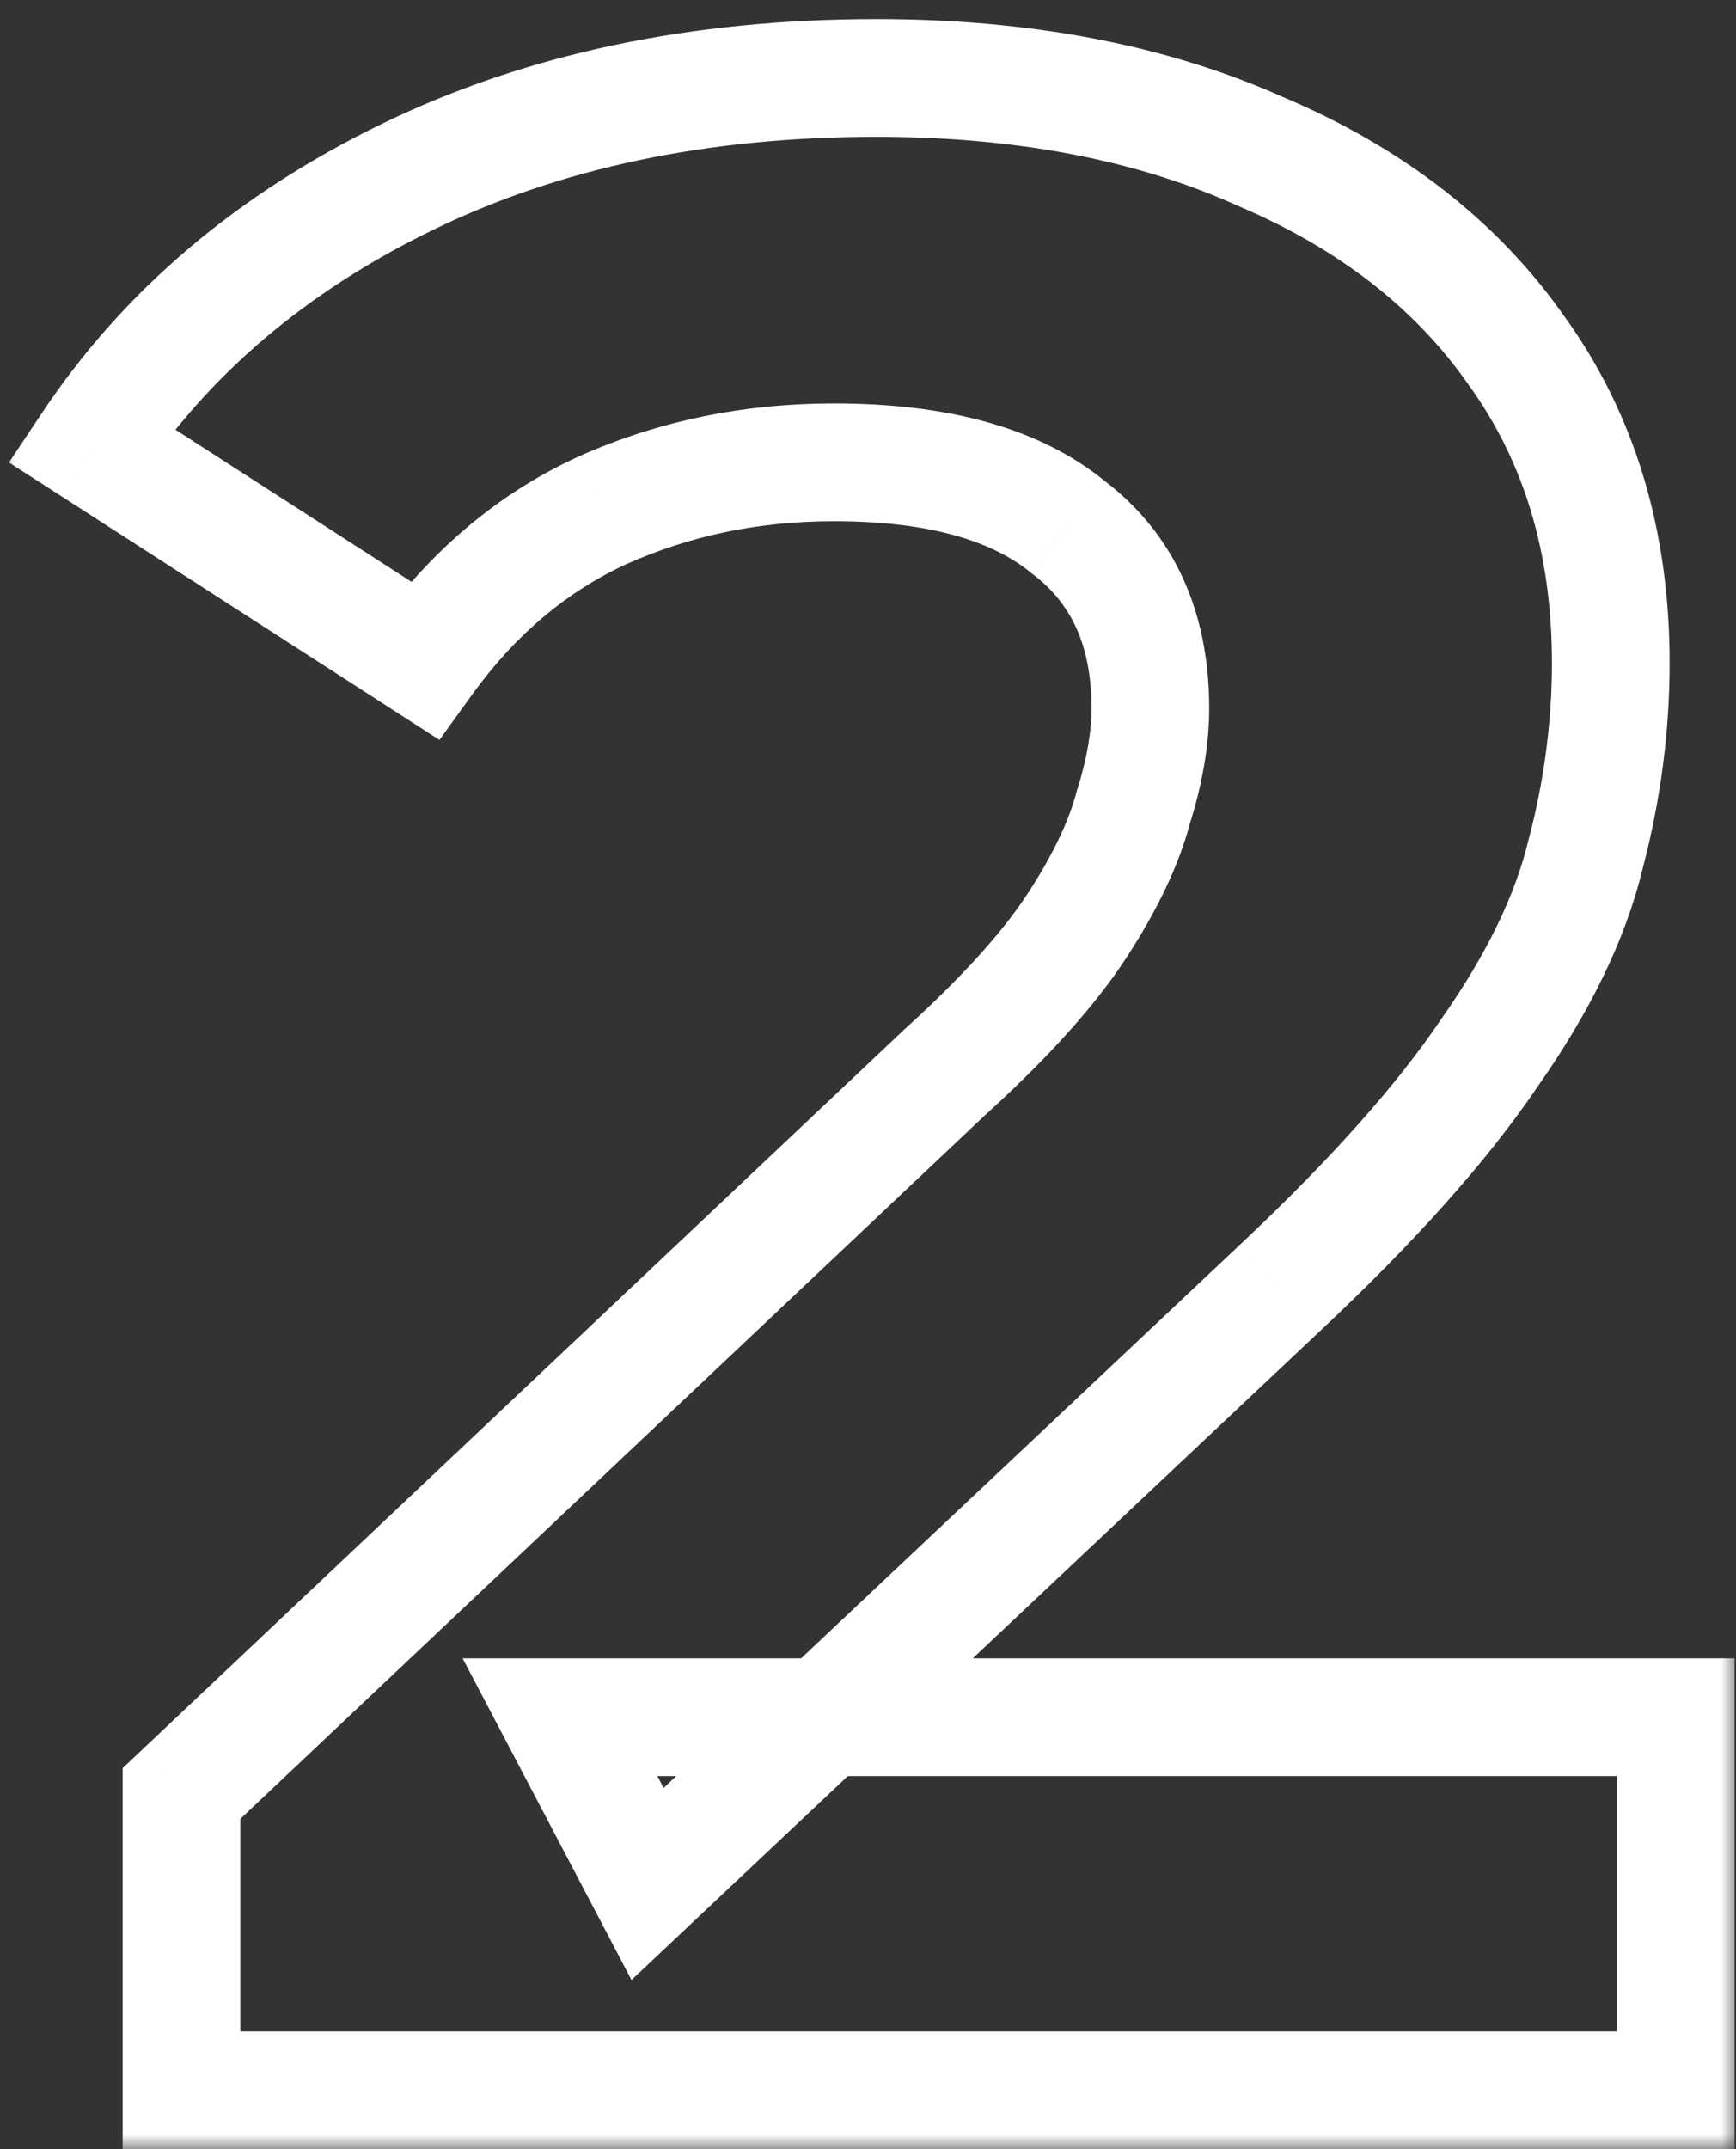<?xml version="1.0" encoding="UTF-8"?> <svg xmlns="http://www.w3.org/2000/svg" width="59" height="73" viewBox="0 0 59 73" fill="none"><rect x="0" y="0" width="59" height="73" fill="#333333" stroke="none"/><mask id="path-1-outside-1_506_23208" maskUnits="userSpaceOnUse" x="0" y="0" width="59" height="73" fill="black"><rect fill="white" width="59" height="73"></rect><path d="M6.168 71V60.92L32.088 36.44C34.136 34.584 35.64 32.92 36.6 31.448C37.56 29.976 38.2 28.632 38.52 27.416C38.904 26.2 39.096 25.08 39.096 24.056C39.096 21.368 38.168 19.32 36.312 17.912C34.52 16.44 31.864 15.704 28.344 15.704C25.528 15.704 22.904 16.248 20.472 17.336C18.104 18.424 16.088 20.12 14.424 22.424L3.096 15.128C5.656 11.288 9.24 8.248 13.848 6.008C18.456 3.768 23.768 2.648 29.784 2.648C34.776 2.648 39.128 3.48 42.84 5.144C46.616 6.744 49.528 9.016 51.576 11.96C53.688 14.904 54.744 18.424 54.744 22.52C54.744 24.696 54.456 26.872 53.88 29.048C53.368 31.16 52.28 33.4 50.616 35.768C49.016 38.136 46.648 40.792 43.512 43.736L22.008 63.992L19.032 58.328H56.952V71H6.168Z"></path></mask><path d="M6.168 71H4.168V73H6.168V71ZM6.168 60.92L4.795 59.466L4.168 60.058V60.92H6.168ZM32.088 36.44L30.745 34.958L30.73 34.972L30.715 34.986L32.088 36.44ZM36.6 31.448L38.275 32.541L38.275 32.541L36.6 31.448ZM38.52 27.416L36.613 26.814L36.598 26.86L36.586 26.907L38.52 27.416ZM36.312 17.912L35.042 19.457L35.072 19.482L35.103 19.505L36.312 17.912ZM20.472 17.336L19.655 15.51L19.646 15.514L19.637 15.519L20.472 17.336ZM14.424 22.424L13.341 24.105L14.935 25.132L16.045 23.595L14.424 22.424ZM3.096 15.128L1.432 14.019L0.305 15.709L2.013 16.809L3.096 15.128ZM13.848 6.008L12.974 4.209L12.974 4.209L13.848 6.008ZM42.84 5.144L42.022 6.969L42.041 6.977L42.06 6.986L42.84 5.144ZM51.576 11.96L49.934 13.102L49.943 13.114L49.951 13.126L51.576 11.96ZM53.88 29.048L51.947 28.536L51.941 28.556L51.936 28.577L53.88 29.048ZM50.616 35.768L48.98 34.618L48.969 34.633L48.959 34.648L50.616 35.768ZM43.512 43.736L42.143 42.278L42.141 42.28L43.512 43.736ZM22.008 63.992L20.238 64.922L21.462 67.254L23.379 65.448L22.008 63.992ZM19.032 58.328V56.328H15.722L17.262 59.258L19.032 58.328ZM56.952 58.328H58.952V56.328H56.952V58.328ZM56.952 71V73H58.952V71H56.952ZM8.168 71V60.92H4.168V71H8.168ZM7.541 62.374L33.461 37.894L30.715 34.986L4.795 59.466L7.541 62.374ZM33.431 37.922C35.542 36.008 37.184 34.214 38.275 32.541L34.925 30.355C34.096 31.627 32.73 33.16 30.745 34.958L33.431 37.922ZM38.275 32.541C39.309 30.955 40.063 29.412 40.454 27.925L36.586 26.907C36.337 27.852 35.811 28.997 34.925 30.355L38.275 32.541ZM40.427 28.018C40.858 26.653 41.096 25.327 41.096 24.056H37.096C37.096 24.833 36.95 25.747 36.613 26.814L40.427 28.018ZM41.096 24.056C41.096 20.852 39.956 18.166 37.521 16.319L35.103 19.505C36.38 20.474 37.096 21.884 37.096 24.056H41.096ZM37.581 16.366C35.288 14.482 32.098 13.704 28.344 13.704V17.704C31.63 17.704 33.752 18.398 35.042 19.457L37.581 16.366ZM28.344 13.704C25.263 13.704 22.359 14.301 19.655 15.51L21.289 19.162C23.449 18.195 25.793 17.704 28.344 17.704V13.704ZM19.637 15.519C16.928 16.764 14.65 18.695 12.803 21.253L16.045 23.595C17.526 21.545 19.28 20.084 21.307 19.153L19.637 15.519ZM15.507 20.743L4.179 13.447L2.013 16.809L13.341 24.105L15.507 20.743ZM4.76 16.237C7.102 12.725 10.398 9.909 14.722 7.807L12.974 4.209C8.082 6.587 4.21 9.851 1.432 14.019L4.76 16.237ZM14.722 7.807C19.014 5.72 24.018 4.648 29.784 4.648V0.648C23.517 0.648 17.898 1.816 12.974 4.209L14.722 7.807ZM29.784 4.648C34.556 4.648 38.619 5.443 42.022 6.969L43.658 3.319C39.637 1.517 34.995 0.648 29.784 0.648V4.648ZM42.06 6.986C45.539 8.46 48.131 10.51 49.934 13.102L53.218 10.818C50.925 7.522 47.693 5.028 43.62 3.302L42.06 6.986ZM49.951 13.126C51.788 15.687 52.744 18.785 52.744 22.52H56.744C56.744 18.063 55.588 14.121 53.201 10.794L49.951 13.126ZM52.744 22.52C52.744 24.517 52.48 26.521 51.947 28.536L55.813 29.56C56.432 27.223 56.744 24.875 56.744 22.52H52.744ZM51.936 28.577C51.499 30.379 50.545 32.391 48.98 34.618L52.252 36.918C54.015 34.409 55.237 31.941 55.824 29.519L51.936 28.577ZM48.959 34.648C47.472 36.848 45.219 39.39 42.143 42.278L44.881 45.194C48.077 42.194 50.559 39.424 52.273 36.888L48.959 34.648ZM42.141 42.28L20.637 62.536L23.379 65.448L44.883 45.192L42.141 42.28ZM23.779 63.062L20.802 57.398L17.262 59.258L20.238 64.922L23.779 63.062ZM19.032 60.328H56.952V56.328H19.032V60.328ZM54.952 58.328V71H58.952V58.328H54.952ZM56.952 69H6.168V73H56.952V69Z" fill="white" mask="url(#path-1-outside-1_506_23208)"></path></svg> 